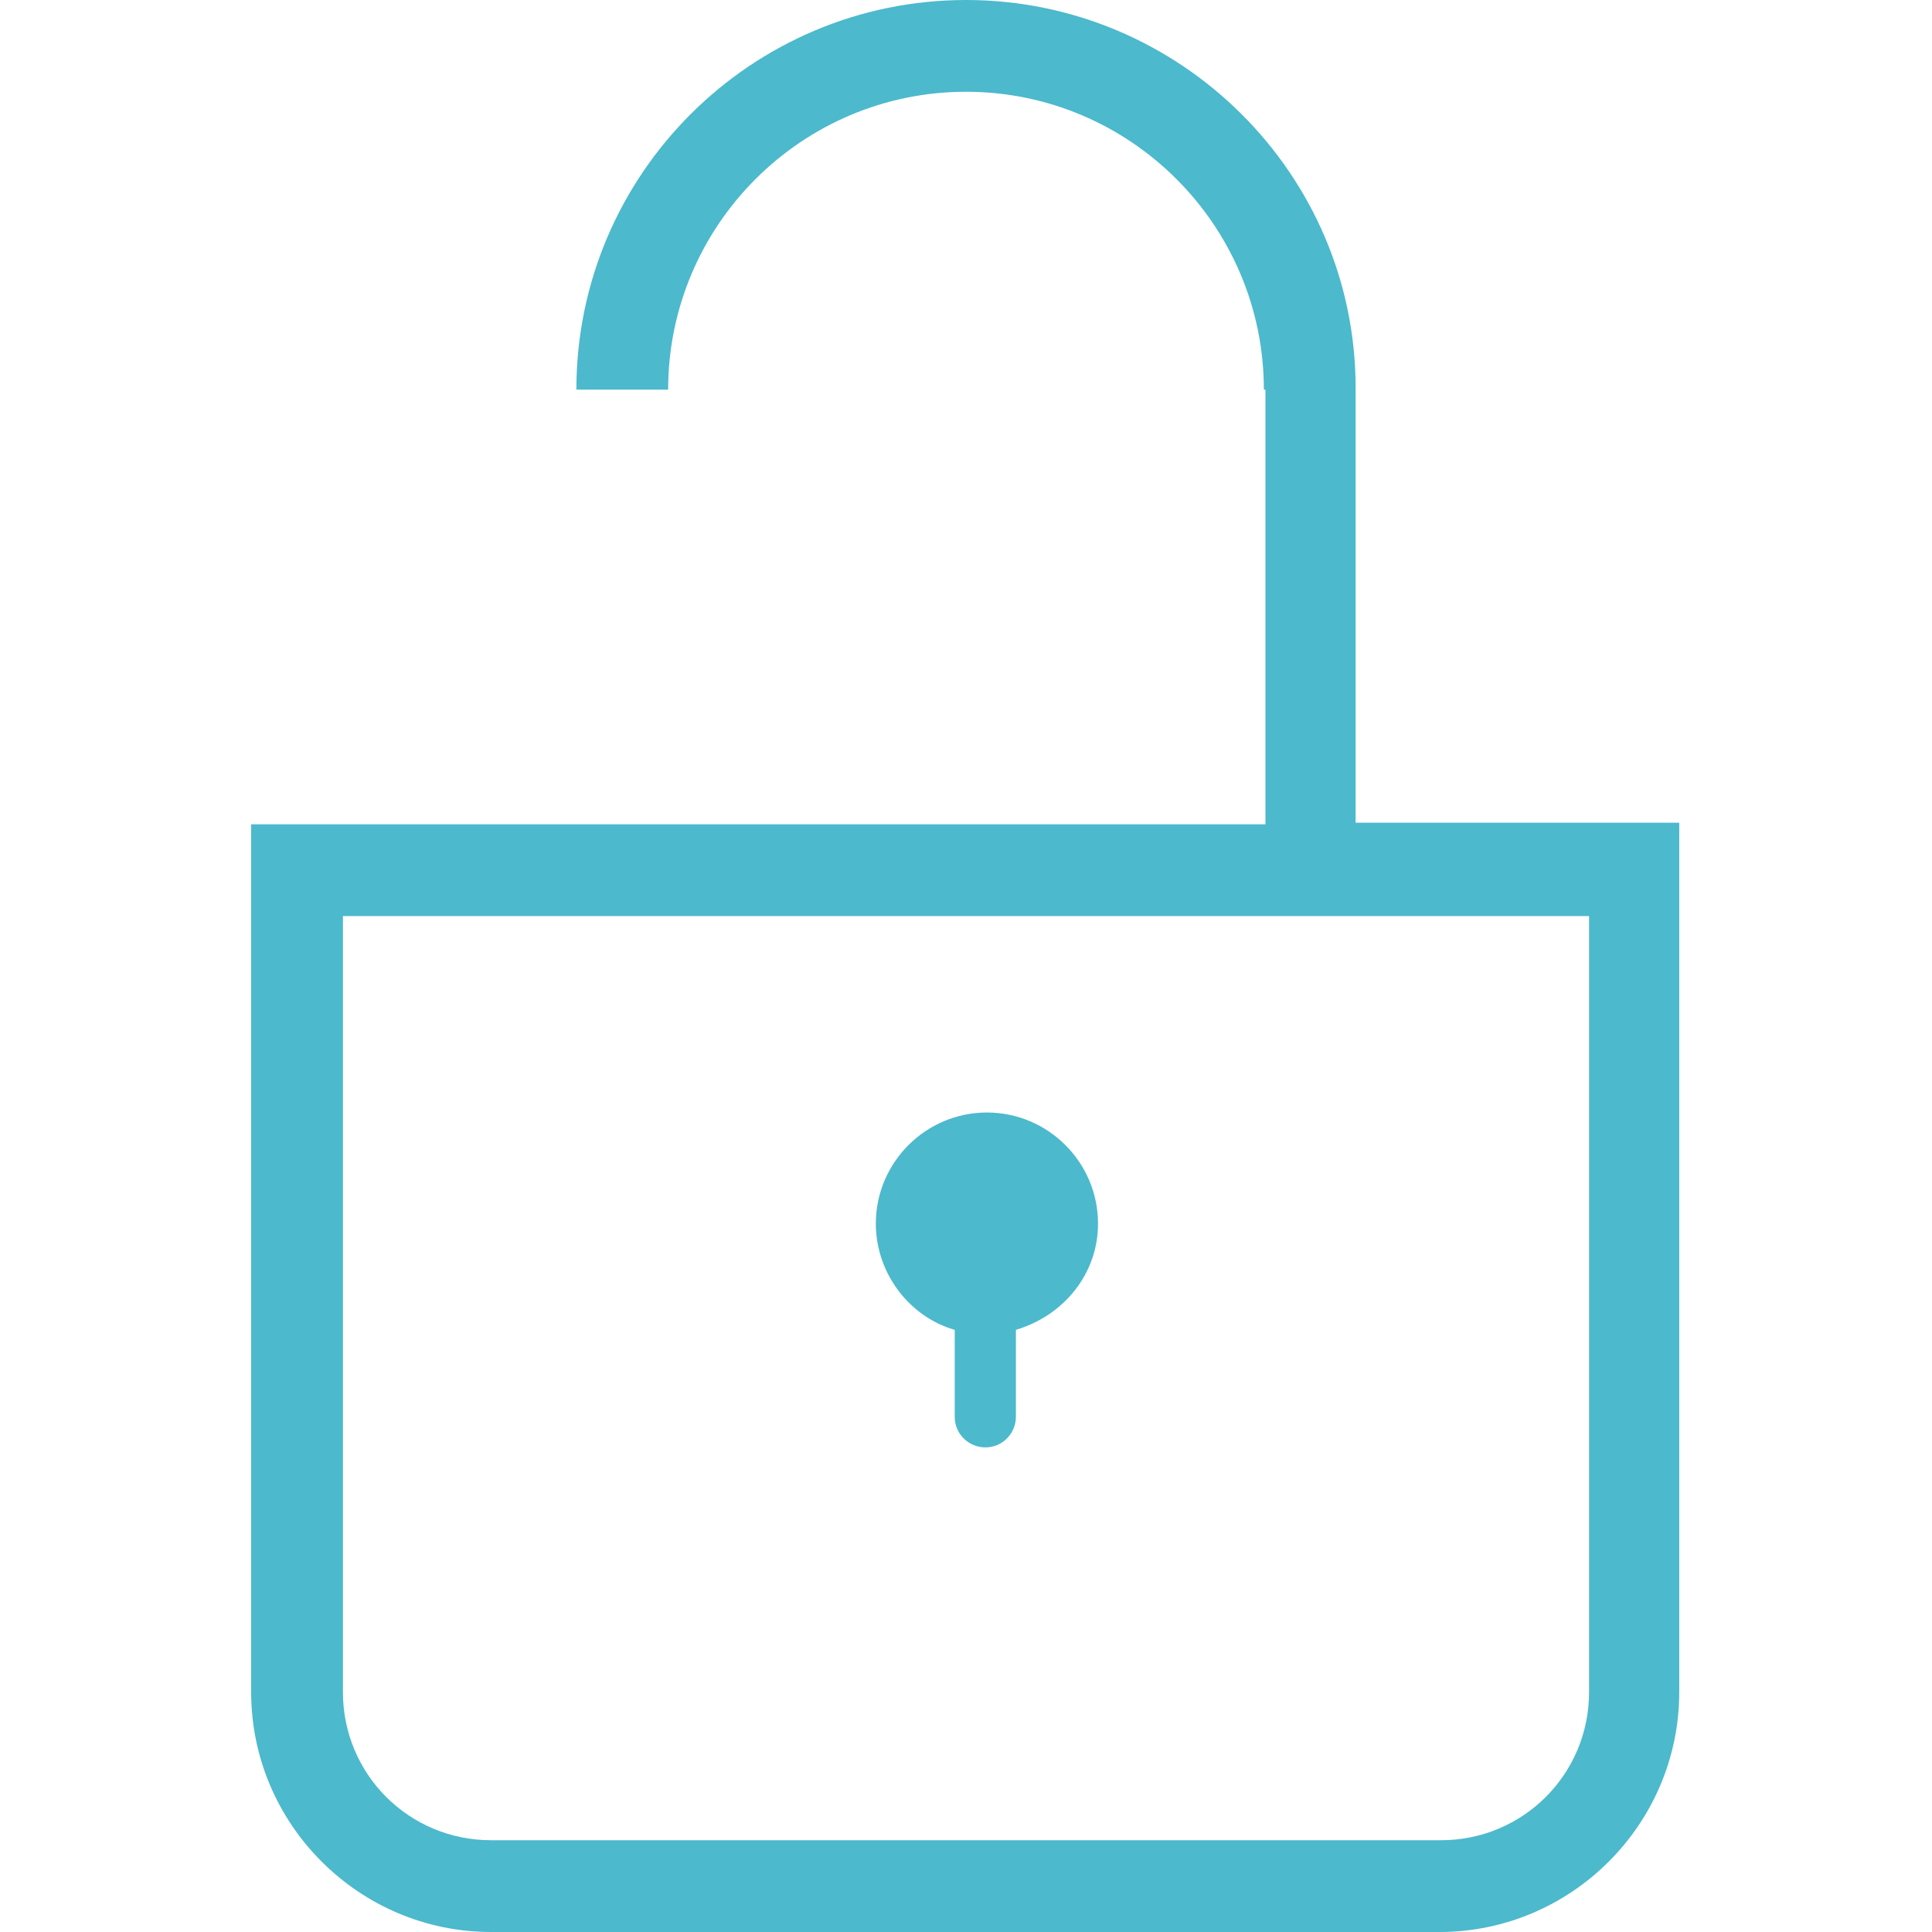 <?xml version="1.0" encoding="utf-8"?>
<!-- Generator: Adobe Illustrator 22.1.0, SVG Export Plug-In . SVG Version: 6.00 Build 0)  -->
<svg version="1.1" id="Layer_1" xmlns="http://www.w3.org/2000/svg" xmlns:xlink="http://www.w3.org/1999/xlink" x="0px" y="0px"
	 width="120px" height="120px" viewBox="0 0 120 120" style="enable-background:new 0 0 120 120;" xml:space="preserve">
<style type="text/css">
	.st0{fill:#4CB9CD;}
</style>
<g id="cyber-security">
	<path class="st0" d="M84.2,51.1v-27C84.2,10.8,73.3,0,60,0S35.8,10.8,35.8,24.2h5.7C41.5,14,49.8,5.7,60,5.7S78.5,14,78.5,24.2h0.1
		v27h-63v53.9c0,8.2,6.7,14.9,14.9,14.9h58.9c8.2,0,14.9-6.7,14.9-14.9v-54H84.2z M98.7,105.1c0,5.1-4.1,9.2-9.2,9.2h-59
		c-5.1,0-9.2-4.1-9.2-9.2V56.9h77.4V105.1z"/>
	<path class="st0" d="M68.2,76c0-3.8-3.1-6.9-6.9-6.9c-3.8,0-6.9,3.1-6.9,6.9c0,3.1,2.1,5.8,4.9,6.6V88c0,1.1,0.9,1.9,1.9,1.9
		c1.1,0,1.9-0.9,1.9-1.9v-5.4C66.1,81.7,68.2,79.1,68.2,76z"/>
</g>
</svg>
